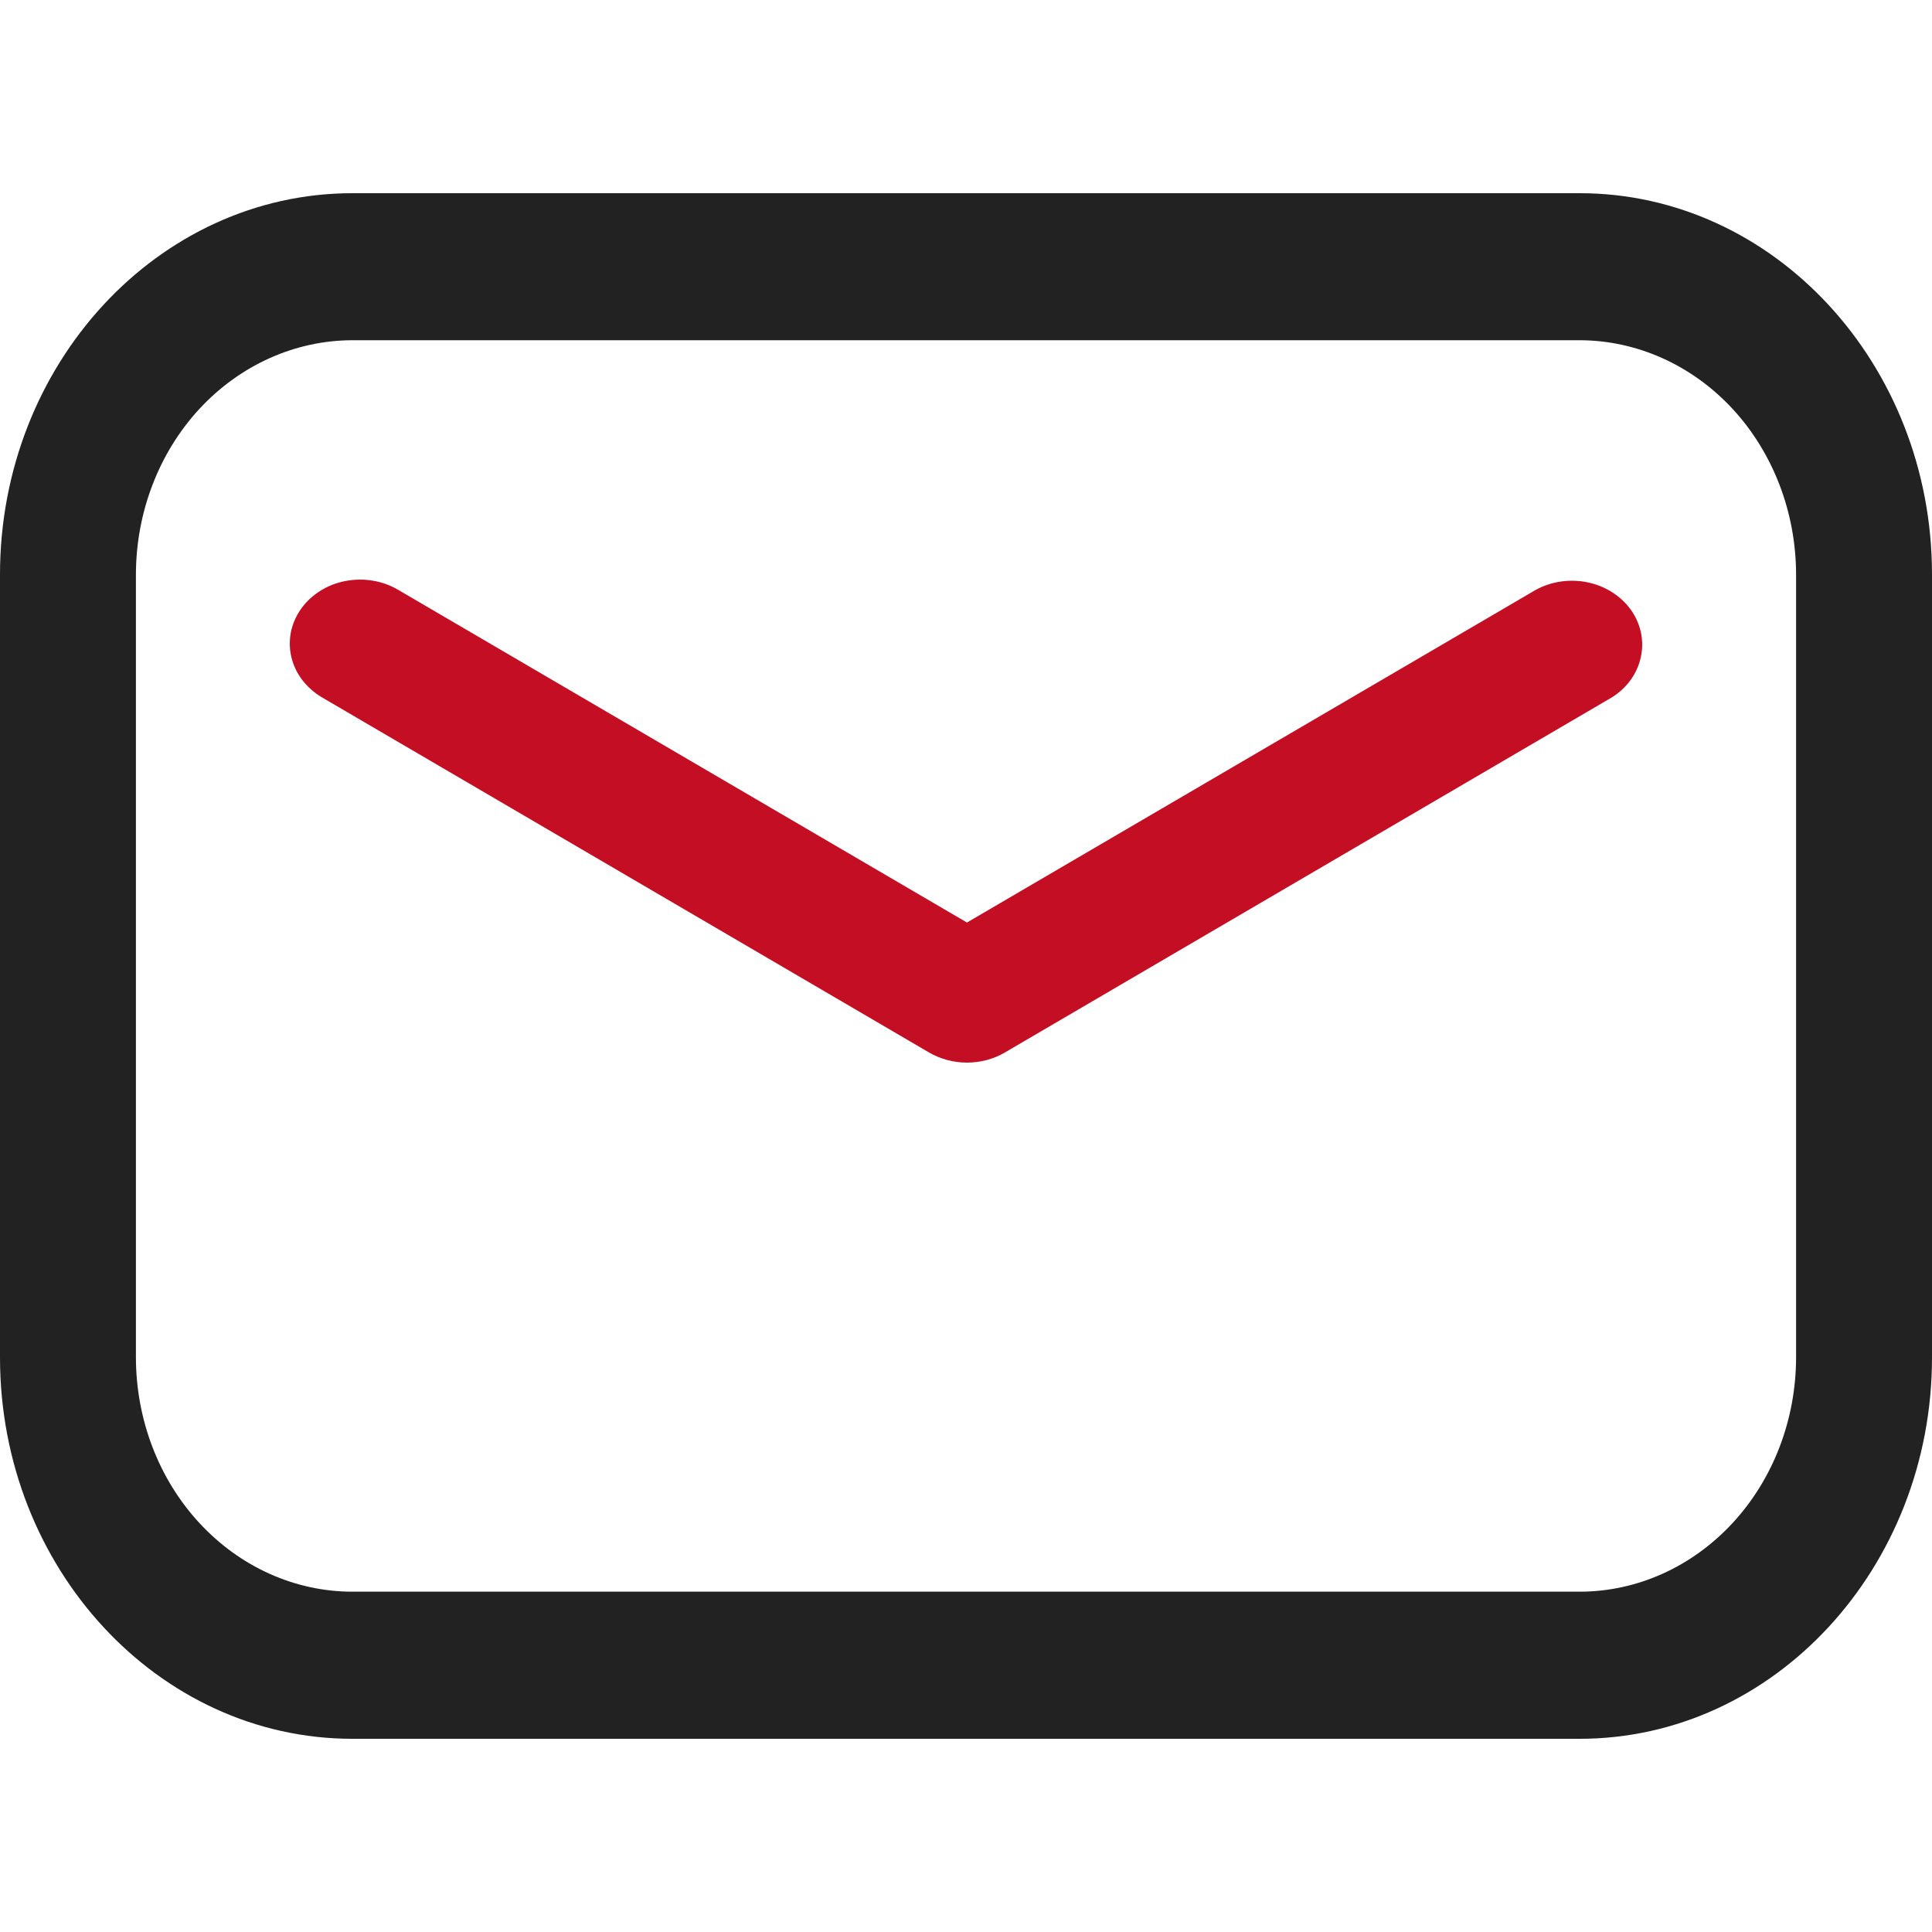 <svg width="20" height="20" viewBox="0 0 20 20" fill="none" xmlns="http://www.w3.org/2000/svg">
<path d="M16.352 18H3.648C1.637 18 0 16.229 0 14.053V5.947C0 3.77 1.637 2 3.648 2H16.352C18.363 2 20 3.771 20 5.947V14.053C20 16.229 18.363 18 16.352 18ZM3.648 3.522C3.054 3.523 2.485 3.779 2.064 4.233C1.644 4.688 1.408 5.304 1.407 5.947V14.053C1.408 14.696 1.644 15.312 2.064 15.766C2.485 16.221 3.054 16.477 3.648 16.477H16.352C16.946 16.477 17.515 16.221 17.936 15.766C18.356 15.312 18.592 14.696 18.593 14.053V5.947C18.592 5.304 18.356 4.688 17.936 4.233C17.515 3.779 16.946 3.523 16.352 3.522L3.648 3.522Z" fill="#222222"/>
<path d="M10.01 11C9.87 11 9.734 10.963 9.617 10.895L3.336 7.221C3.256 7.174 3.186 7.113 3.131 7.042C3.076 6.97 3.037 6.89 3.017 6.805C2.996 6.719 2.995 6.631 3.011 6.546C3.028 6.46 3.064 6.378 3.115 6.305C3.167 6.231 3.234 6.168 3.313 6.118C3.391 6.068 3.48 6.033 3.574 6.015C3.667 5.997 3.764 5.995 3.858 6.011C3.952 6.026 4.042 6.059 4.122 6.106L10.01 9.55L15.897 6.107C16.059 6.018 16.253 5.99 16.438 6.029C16.622 6.068 16.782 6.171 16.885 6.316C16.987 6.461 17.023 6.637 16.985 6.806C16.948 6.975 16.84 7.124 16.683 7.221L10.403 10.895C10.286 10.964 10.149 11 10.01 11Z" fill="#C30E23"/>
</svg>
